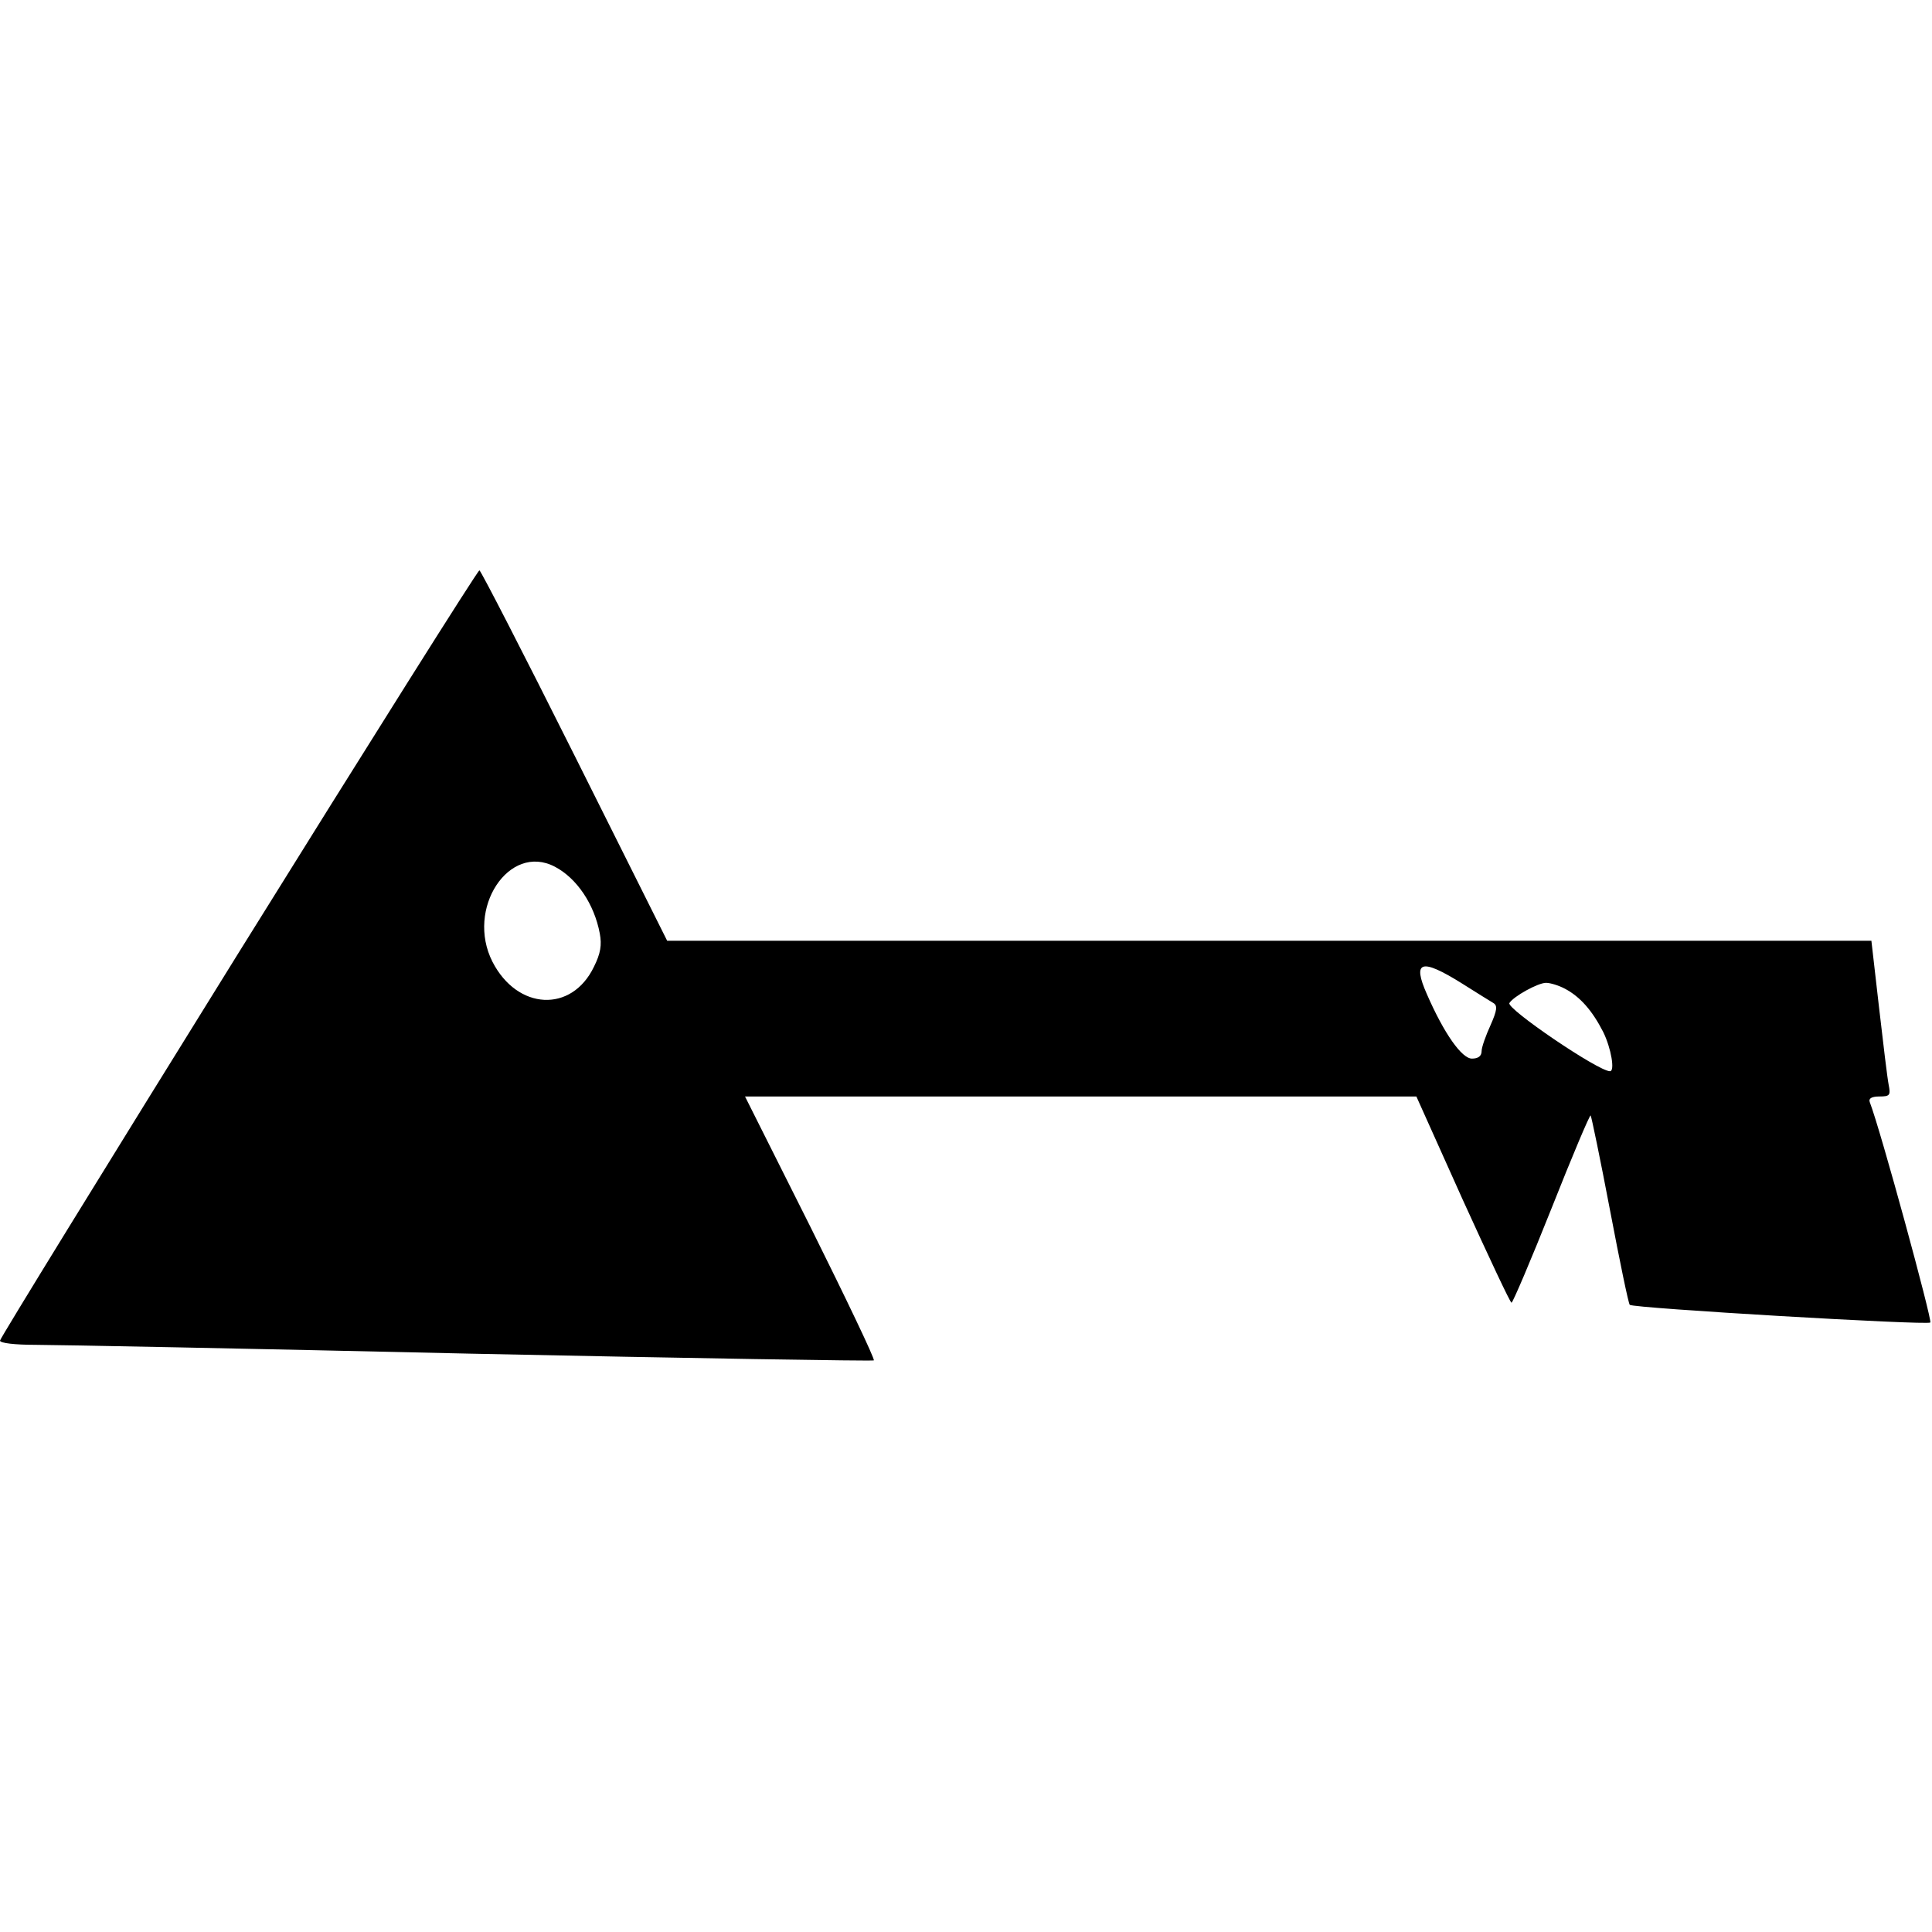 <?xml version="1.0" encoding="UTF-8" standalone="yes"?>
<svg version="1.0" xmlns="http://www.w3.org/2000/svg" width="100mm" height="100mm" viewBox="0 0 459 188" preserveAspectRatio="xMidYMid meet">
  <g transform="translate(0,188) scale(0.1,-0.1)" fill="#000000" stroke="none">
    <path d="M566 970 c-311 -501 -566 -915 -566 -920 0 -6 36 -10 83 -10 45 0
511 -9 1035 -21 525 -11 956 -18 958 -16 3 3 -65 145 -150 316 l-156 311 797
0 798 0 110 -245 c61 -134 113 -245 116 -245 3 0 46 101 95 224 49 124 91 223
93 221 2 -3 23 -104 46 -225 23 -121 44 -223 47 -225 8 -8 707 -49 714 -42 5
5 -118 457 -144 524 -3 9 6 13 23 13 25 0 27 3 22 28 -3 15 -13 98 -23 185
l-18 157 -1431 0 -1430 0 -220 440 c-121 242 -223 440 -226 440 -4 0 -262
-410 -573 -910z m752 206 c52 -27 94 -89 107 -159 5 -27 2 -47 -14 -79 -53
-110 -182 -103 -241 12 -64 126 39 283 148 226z m2153 -276 c35 -22 70 -44 77
-48 10 -6 9 -17 -7 -53 -11 -24 -21 -52 -21 -61 0 -12 -8 -18 -23 -18 -24 0
-66 59 -107 153 -35 79 -14 86 81 27z m247 -14 c36 -19 65 -52 91 -103 19 -39
28 -93 16 -93 -28 0 -247 149 -239 162 10 16 68 48 87 48 10 0 30 -6 45 -14z"/>
  </g>
</svg>